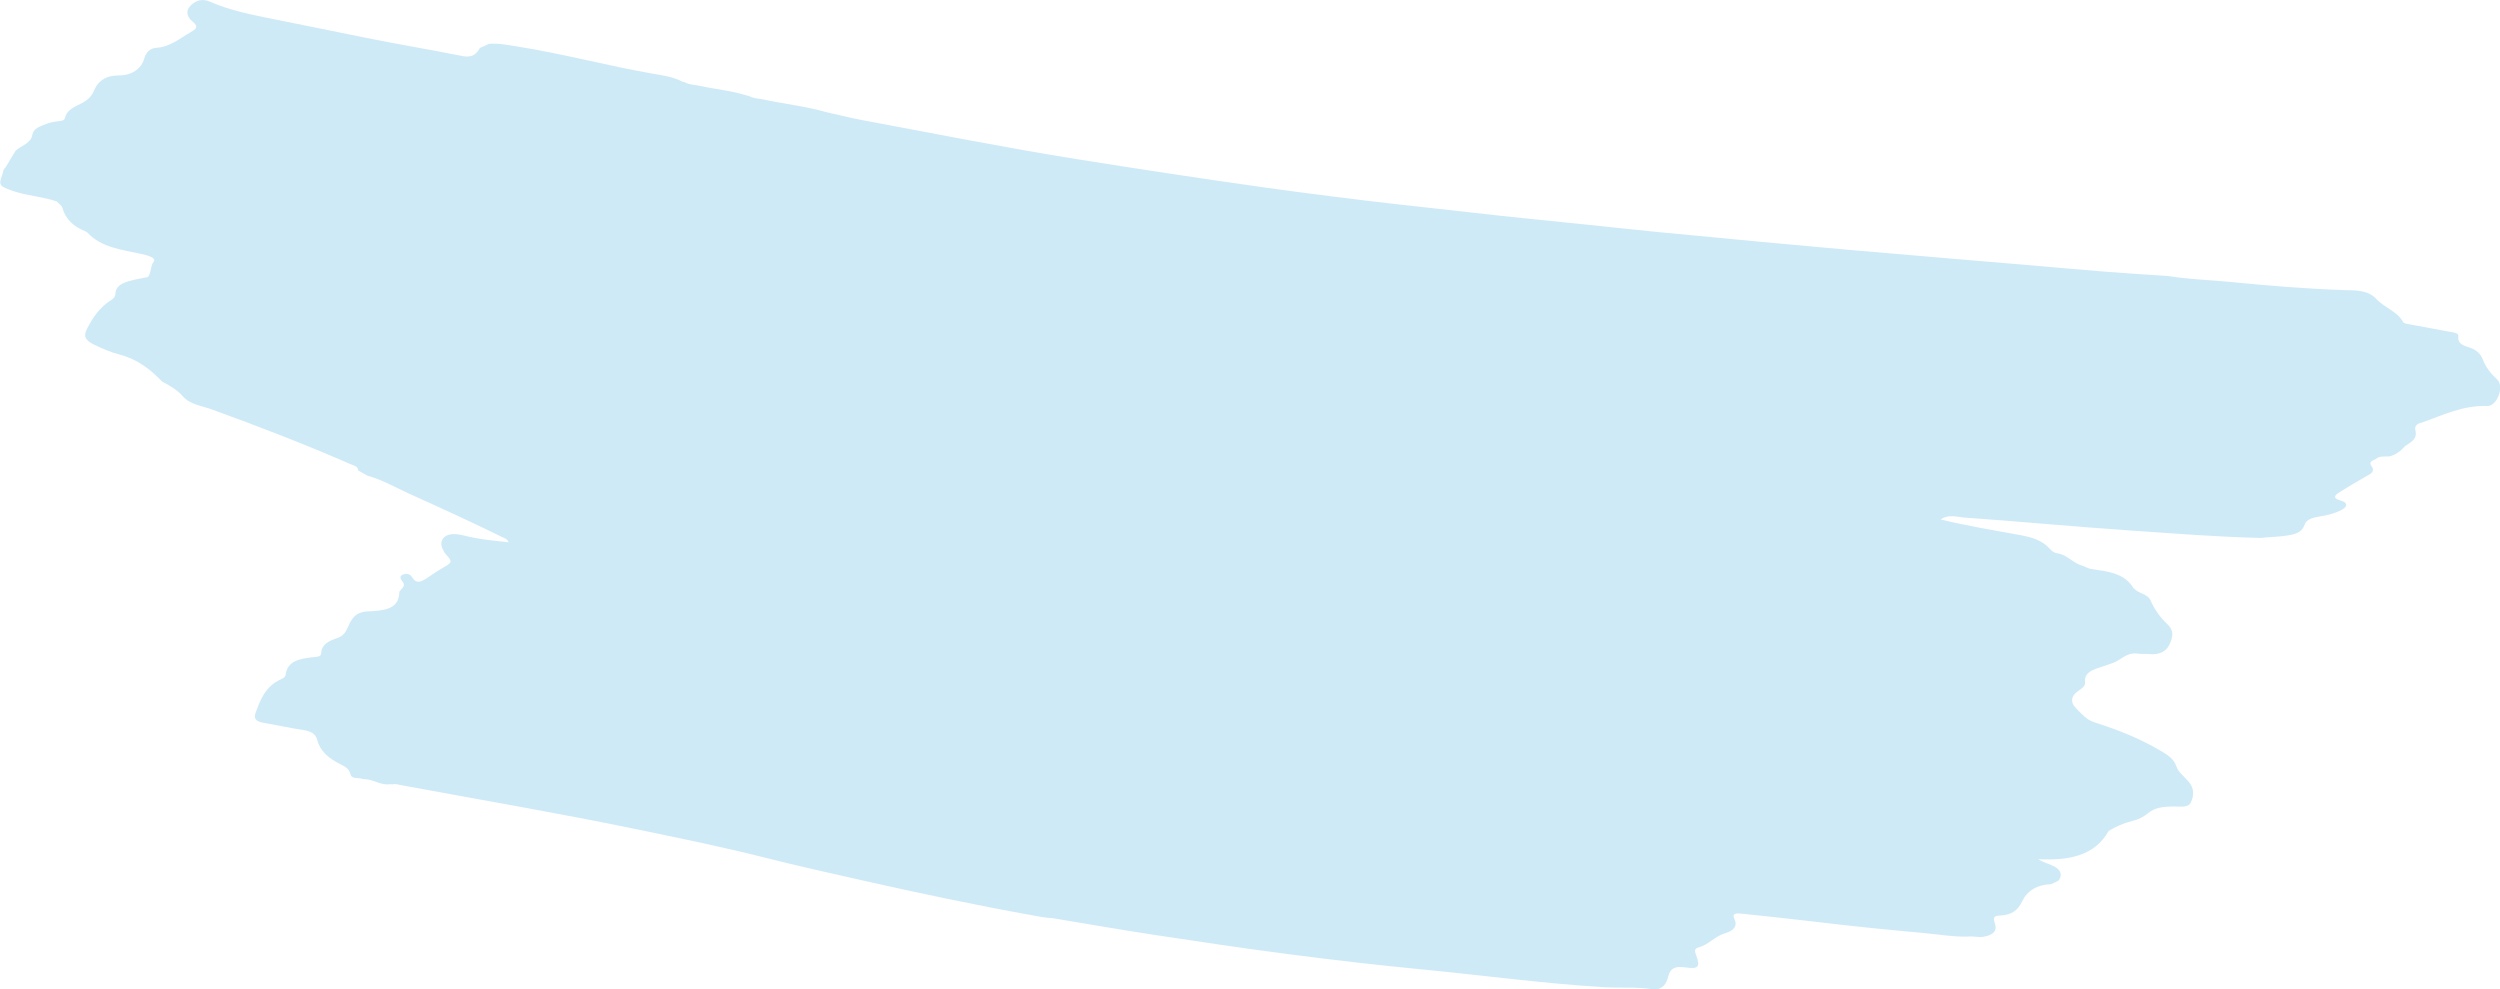 <?xml version="1.0" encoding="UTF-8"?>
<svg id="Calque_1" data-name="Calque 1" xmlns="http://www.w3.org/2000/svg" viewBox="0 0 588.31 232.8">
  <defs>
    <style>
      .cls-1 {
        fill: #cfeaf7;
        stroke-width: 0px;
      }
    </style>
  </defs>
  <path class="cls-1" d="M84.19,110.65c.75.42,1.51.86,2.26,1.28,3.63,1.02,6.79,2.88,10.14,4.39,7.27,3.28,14.53,6.58,21.65,10.1.51.25,1.15.38,1.44,1.2-3.11-.36-6.12-.61-9.07-1.26-1.17-.26-2.34-.62-3.52-.67-2.75-.11-4.02,1.74-2.73,3.87.11.2.18.42.33.6,1.9,2.15,1.88,2.12-.84,3.67-1.24.72-2.36,1.58-3.57,2.33-1.15.72-2.31,1.34-3.31-.34-.45-.75-1.32-.98-2.2-.59-.85.38-.53,1.08-.14,1.51.71.78.42,1.31-.16,1.91-.21.22-.49.48-.5.73-.11,4.28-4.08,4.3-7.49,4.5-3.22.19-3.92,2.17-4.77,4.04-.47,1.03-1.1,1.79-2.2,2.17-2.01.7-3.82,1.43-3.94,3.66-.05.92-1.19.81-2.02.91-3.03.36-5.94.86-6.33,4.12-.06.55-.6.83-1.13,1.08-3.7,1.68-4.82,4.83-5.97,7.95-.51,1.37.26,2,1.85,2.28,3.12.53,6.22,1.22,9.35,1.7,1.71.26,2.95.82,3.33,2.32.66,2.66,2.71,4.35,5.35,5.68,1.11.56,2.17,1.08,2.46,2.38.28,1.24,1.86.75,2.81,1.13.16,0,.31.03.47.07,2.13-.02,3.9,1.56,6.11,1.16.16,0,.32.02.48.06.69-.21,1.36.05,2.01.17,18.61,3.45,37.29,6.62,55.81,10.46,10.1,2.09,20.22,4.16,30.23,6.7,7.42,1.88,14.93,3.54,22.42,5.23,13.35,3.01,26.72,5.84,40.2,8.26,1.59.29,3.16.6,4.78.67,7.9,1.31,15.8,2.7,23.72,3.9,10.71,1.63,21.44,3.23,32.18,4.62,10.34,1.34,20.7,2.54,31.07,3.54,14.19,1.37,28.33,3.3,42.58,4.16,3.8.23,7.59-.1,11.39.46,2.56.38,3.47-1.37,3.85-2.97.51-2.08,1.82-2.47,4.03-2.14,3.08.46,3.57-.12,2.56-2.82-.27-.73-.63-1.56.46-1.85,2.49-.65,3.88-2.65,6.36-3.37,1.7-.5,3.13-1.47,2.11-3.49-.54-1.08.48-1.25,1.4-1.15,5.86.62,11.73,1.22,17.58,1.93,8.48,1.03,16.98,1.88,25.49,2.65,3.49.32,6.95.94,10.46.86,1.25-.19,2.51.26,3.79.03,2.3-.41,3.28-1.43,2.58-3.34-.45-1.23-.05-1.61,1.25-1.65,2.65-.1,4.22-1.19,5.21-3.32,1.14-2.45,3.45-3.93,6.74-4.05.67-.31,1.41-.53,1.97-1,.95-1.7-.01-2.74-1.8-3.49-1-.42-2.06-.74-3.14-1.4,7.1.35,13.31-.73,16.58-6.64,1.71-1.05,3.54-1.86,5.59-2.36,1.4-.34,2.66-.94,3.66-1.8,1.62-1.39,3.71-1.57,5.81-1.61,1.59-.03,3.65.41,4.3-.95.73-1.51.87-3.36-.6-4.97-.64-.7-1.31-1.38-1.95-2.07-.59-.59-.77-1.32-1.09-2-.72-1.49-2.06-2.28-3.64-3.21-4.83-2.84-9.99-4.89-15.42-6.6-1.89-.6-3.14-2.12-4.41-3.41-1.35-1.38-1.02-2.84.59-3.97.79-.56,1.72-1.08,1.62-2.04-.21-2.04,1.31-2.77,3.12-3.38.94-.32,1.88-.63,2.82-.95.23-.06.45-.15.66-.24,1.88-.69,3.13-2.44,5.55-2.2,1.02.16,2.04.04,3.06.13,2.09.19,3.77-.49,4.56-2.07.78-1.56,1.37-3.27-.34-4.9-1.76-1.67-3.11-3.57-4.01-5.64-.72-1.63-2.85-1.59-3.85-2.8-.26-.2-.05.11-.2-.14-2.12-3.57-6.12-3.89-9.97-4.48-.42-.07-.8-.28-1.2-.42-.22-.11-.46-.21-.69-.3-2.18-.53-3.47-2.38-5.66-2.91-.95-.04-1.62-.52-2.15-1.12-1.81-2.05-4.37-2.74-7.11-3.25-6.1-1.13-12.24-2.09-18.56-3.65,1.83-1.3,3.76-.58,5.36-.46,12.92.91,25.82,2.14,38.74,3.02,10.36.7,20.74,1.55,31.12,1.79.42,0,.84-.08,1.27-.12,1.6-.13,3.22-.17,4.79-.41,1.91-.28,3.71-.61,4.37-2.63.39-1.17,1.91-1.64,3.41-1.87,1.91-.29,3.79-.75,5.42-1.65,1.24-.68,1.33-1.65-.21-2.07-2.54-.7-1.23-1.5-.26-2.11,2.33-1.48,4.76-2.84,7.15-4.25.67-.49.71-1.13.26-1.73-.82-1.09.16-1.33.93-1.7.9-.84,2.16-.56,3.3-.65,1.6-.42,2.7-1.38,3.67-2.46,1.48-.91,2.92-1.76,2.37-3.73-.22-.77.3-1.55,1.44-1.73,4.98-1.75,9.65-4.13,15.47-3.93,2.36.08,4.07-4.66,2.35-6.25-1.5-1.39-2.68-2.85-3.36-4.67-.44-1.18-1.35-2.21-2.85-2.74-1.46-.52-3.15-.79-2.93-2.77.1-.83-1.21-.89-2.03-1.05-3.03-.56-6.07-1.1-9.1-1.68-.66-.12-1.68-.25-1.87-.61-1.3-2.49-4.42-3.39-6.26-5.39-2.04-2.24-5.03-2.04-7.75-2.13-8.93-.3-17.83-1.05-26.73-1.92-4.83-.47-9.69-.59-14.5-1.38-4.83-.33-9.67-.62-14.49-1-6.47-.51-12.93-1.11-19.4-1.66-5.53-.47-11.05-.92-16.58-1.39-8.25-.7-16.49-1.39-24.74-2.12-6.8-.6-13.61-1.23-20.41-1.86-7.91-.73-15.82-1.48-23.72-2.25-5.78-.57-11.56-1.2-17.34-1.8-8.84-.92-17.68-1.76-26.51-2.78-6.12-.71-12.23-1.34-18.35-2.04-10.45-1.19-20.9-2.52-31.31-3.97-14.68-2.06-29.33-4.3-43.96-6.63-16.96-2.71-33.76-6.08-50.62-9.21-2.83-.52-5.67-1.28-8.5-1.89-4.82-1.38-9.84-1.9-14.73-2.96-1.14-.25-2.39-.2-3.42-.84l-.25-.05-.25-.05c-3.56-1.14-7.31-1.44-10.94-2.25-1.23-.28-2.55-.23-3.67-.89l-.25-.05-.24-.05c-2.18-1.17-4.67-1.48-7.06-1.9-10.67-1.87-21.14-4.7-31.85-6.39-2.18-.34-4.36-.8-6.59-.62-.73.33-1.46.66-2.19.99-.05.12-.11.23-.17.35-.84,1.34-1.96,1.93-3.94,1.53-7.66-1.53-15.36-2.8-23-4.35-7.09-1.48-14.22-2.86-21.32-4.31-5.12-1.05-10.26-2.01-15.01-4.11-1.91-.84-3.35-.29-4.55.84-1.32,1.24-.91,2.77.34,3.75,1.72,1.35.72,1.94-.42,2.59-2.55,1.44-4.69,3.44-8.13,3.67-1.48.1-2.39,1.17-2.75,2.5-.68,2.49-3.03,4-6.03,3.99-.69,0-1.36.07-2.02.22-2.01.53-3.14,1.81-3.8,3.4-.53,1.27-1.44,2.17-2.79,2.87-1.68.86-3.58,1.58-4.03,3.51-.16.68-.92.7-1.61.78-1.01.11-1.99.3-2.9.68-1.35.56-2.88.96-3.16,2.5-.32,2.01-2.55,2.53-3.92,3.73-.78,1.34-1.65,2.64-2.41,4-.62.46-.54,1.18-.77,1.77-.94,2.43-.47,2.67,2.44,3.69,3.39,1.18,7.01,1.34,10.38,2.49.47.51,1.21.98,1.36,1.54.74,2.67,2.65,4.43,5.52,5.55.12.11.3.17.4.28,3.25,3.52,8.05,3.97,12.57,4.99.75.17,1.5.32,2.2.63.58.26,1.2.64.8,1.17-.84,1.12-.52,2.55-1.36,3.64-1.53.33-3.11.54-4.59,1-1.61.49-3.05,1.22-3.08,2.99,0,.61-.4,1.06-.98,1.42-2.76,1.71-4.32,4.14-5.69,6.76-1.01,1.94-.2,2.84,1.79,3.8,1.9.91,3.83,1.74,5.86,2.27,4.23,1.1,7.28,3.49,9.98,6.32,1.82.99,3.6,1.97,4.94,3.52,1.65,1.92,4.44,2.22,6.78,3.07,11.06,4,21.99,8.23,32.71,12.9.71.31,1.73.48,1.76,1.45l-.03-.03Z"/>
</svg>